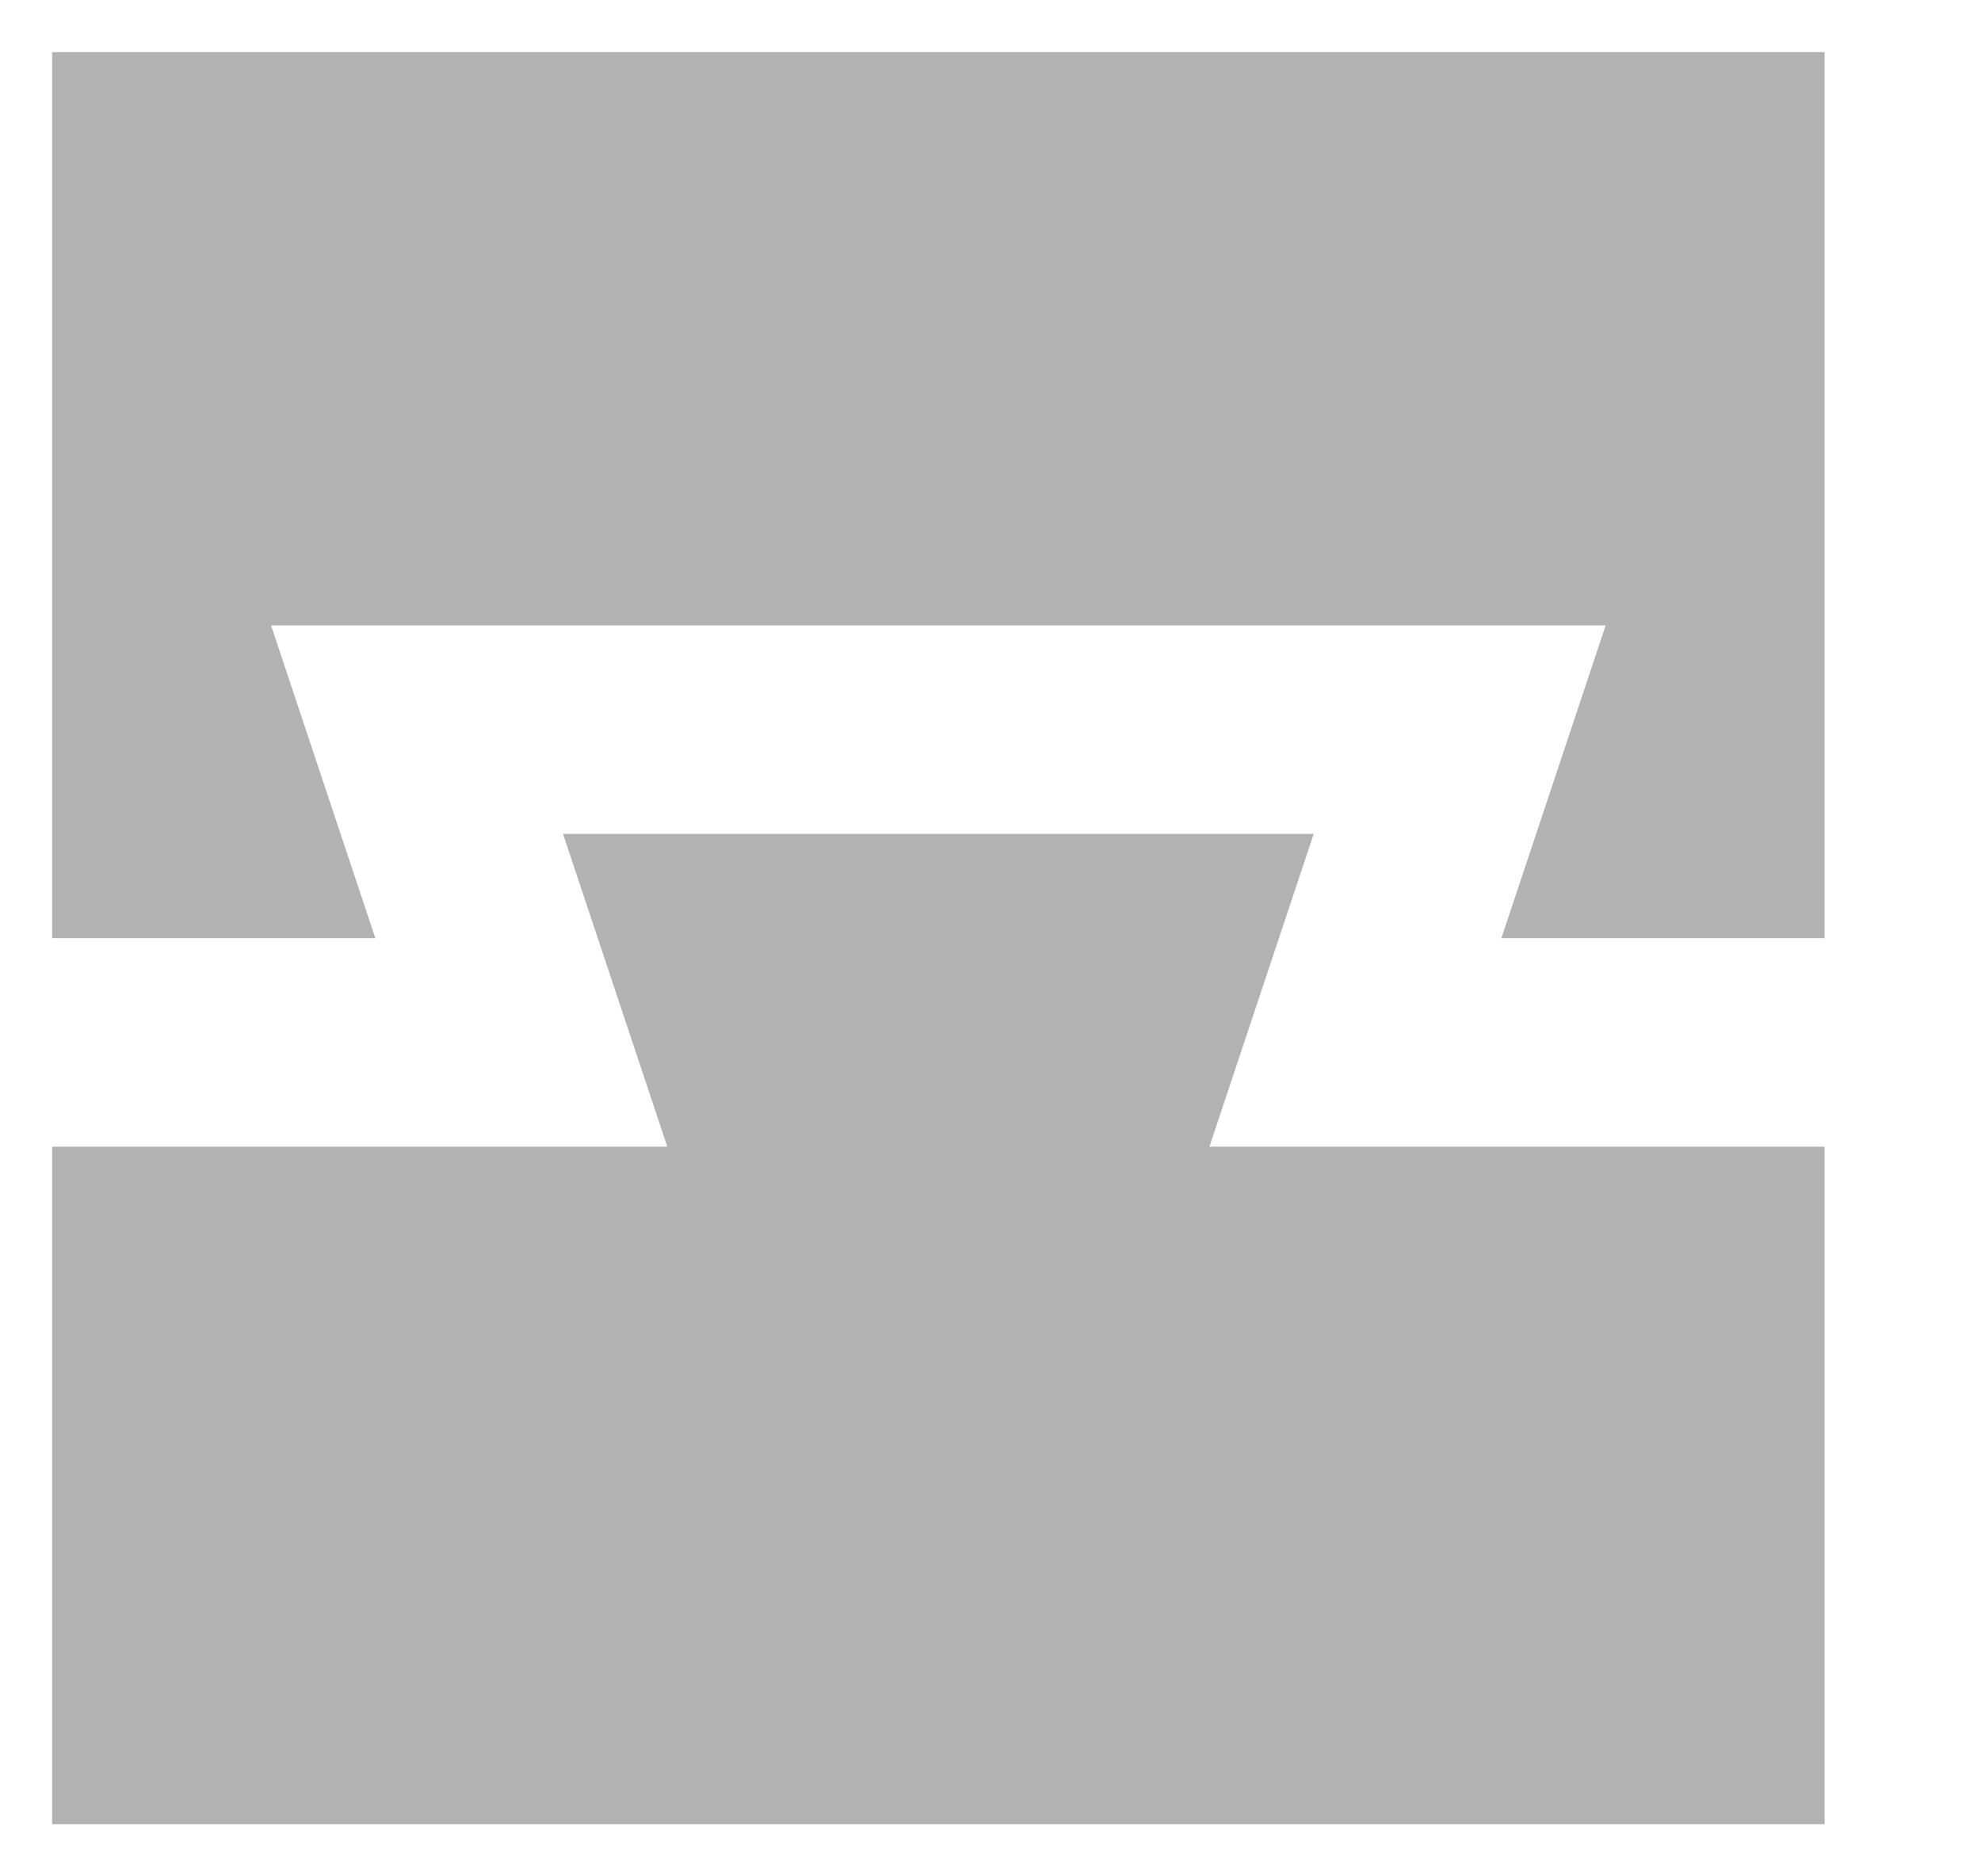 <?xml version="1.0" encoding="UTF-8" standalone="no"?>
<!-- Generator: Adobe Illustrator 18.1.1, SVG Export Plug-In . SVG Version: 6.00 Build 0)  -->

<svg
   xmlns:dc="http://purl.org/dc/elements/1.1/"
   xmlns:cc="http://creativecommons.org/ns#"
   xmlns:rdf="http://www.w3.org/1999/02/22-rdf-syntax-ns#"
   xmlns:svg="http://www.w3.org/2000/svg"
   xmlns="http://www.w3.org/2000/svg"
   xmlns:sodipodi="http://sodipodi.sourceforge.net/DTD/sodipodi-0.dtd"
   xmlns:inkscape="http://www.inkscape.org/namespaces/inkscape"
   version="1.1"
   x="0px"
   y="0px"
   viewBox="0 0 38 36"
   enable-background="new 0 0 38 36"
   xml:space="preserve"
   id="svg2"
   inkscape:version="0.91 r13725"
   sodipodi:docname="split.svg"><defs
     id="defs230" /><sodipodi:namedview
     pagecolor="#ffffff"
     bordercolor="#666666"
     borderopacity="1"
     objecttolerance="10"
     gridtolerance="10"
     guidetolerance="10"
     inkscape:pageopacity="0"
     inkscape:pageshadow="2"
     inkscape:window-width="640"
     inkscape:window-height="480"
     id="namedview228"
     showgrid="false"
     inkscape:zoom="20.583333"
     inkscape:cx="10.473684"
     inkscape:cy="18"
     inkscape:current-layer="svg2" /><g
     id="default"><g
       id="g211"><polygon
         fill="#b2b2b2"
         points="7.2,18 5.2,12 30.8,12 28.8,18 35,18 35,1 1,1 1,18   "
         id="polygon213" /><polygon
         fill="#b2b2b2"
         points="23.2,22 25.2,16 10.8,16 12.8,22 1,22 1,35 35,35 35,22   "
         id="polygon215" /></g></g></svg>